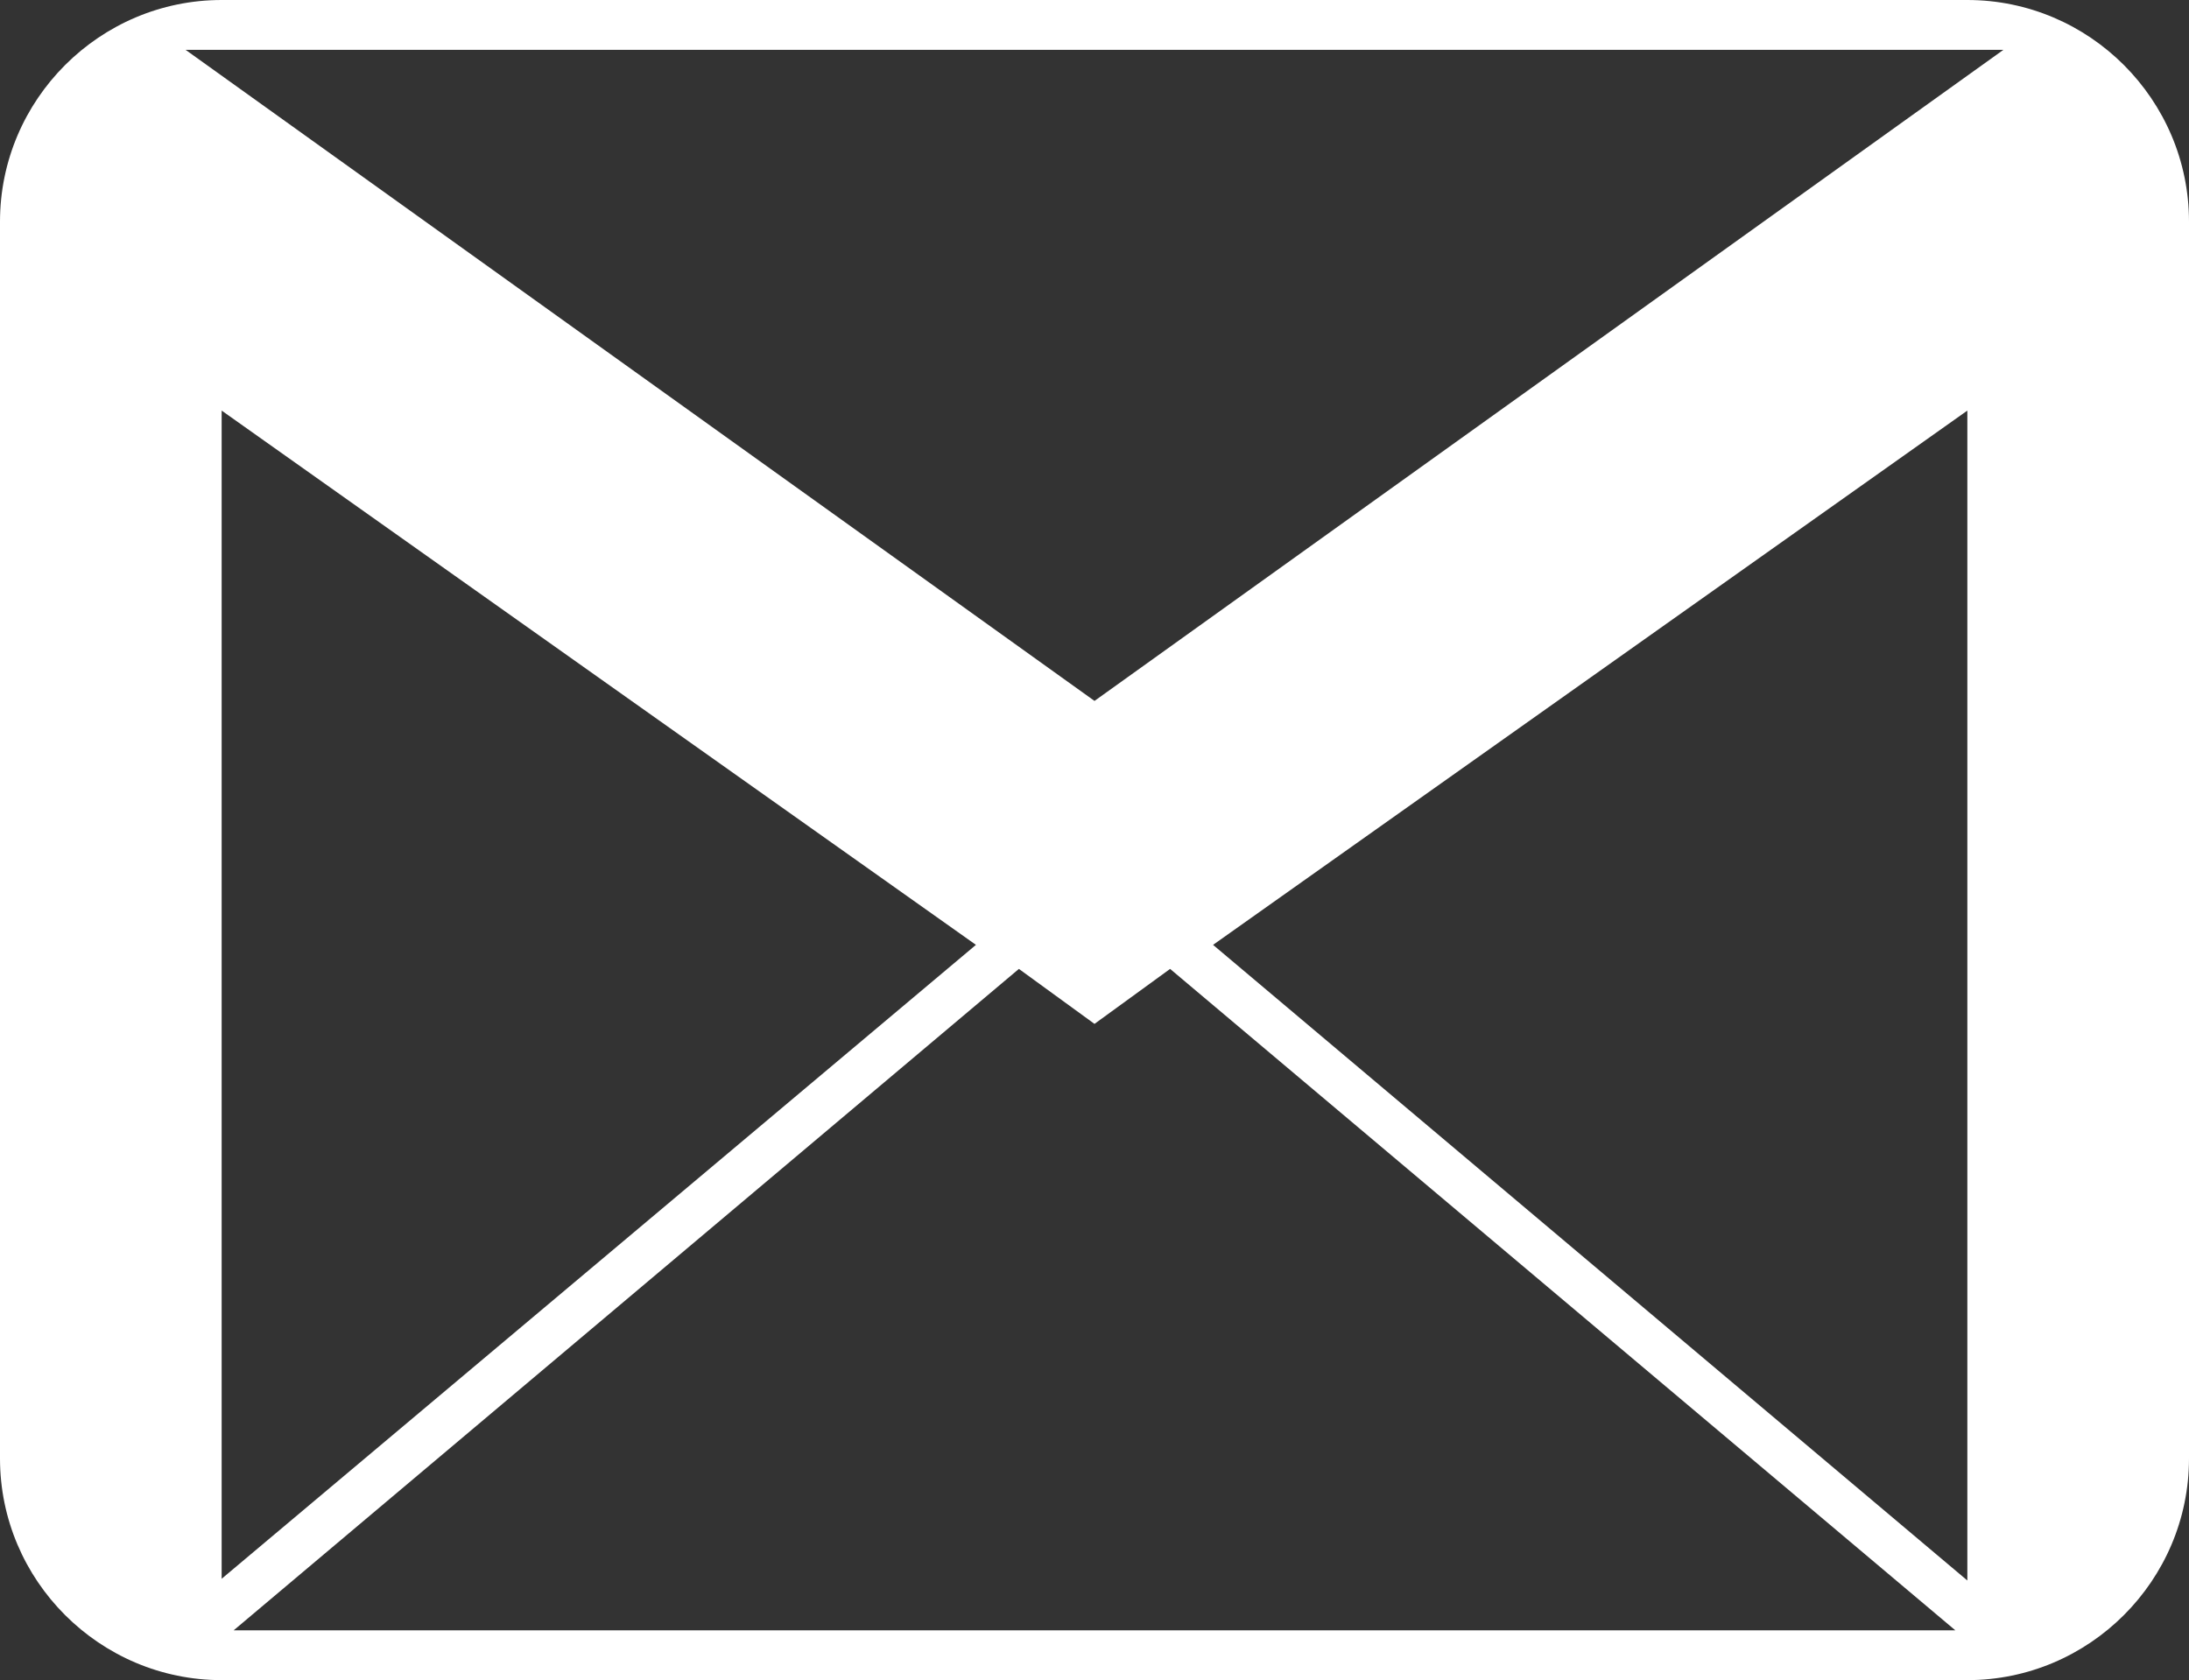 <?xml version="1.0" encoding="UTF-8"?> <svg xmlns="http://www.w3.org/2000/svg" id="Layer_2" viewBox="0 0 12.74 9.78"><rect x="0" y="0" width="12.74" height="9.78" fill="#333333" stroke="none"/><defs><style>.cls-1{fill:#fff;}</style></defs><g id="Layer_1-2"><path class="cls-1" d="M11.45,0H1.29C.58,0,0,.58,0,1.29v7.2c0,.71,.58,1.29,1.29,1.29H11.45c.71,0,1.29-.58,1.29-1.29V1.29c0-.71-.58-1.29-1.29-1.29ZM1.36,9.49l4.57-3.85,.44,.32,.44-.32,4.57,3.85H1.36Zm-.07-.29V2.39l4.39,3.11L1.29,9.19Zm10.16,0l-4.39-3.7,4.39-3.11v6.8ZM6.37,4.08L1.08,.29H11.66l-5.29,3.79Z"></path></g></svg> 
